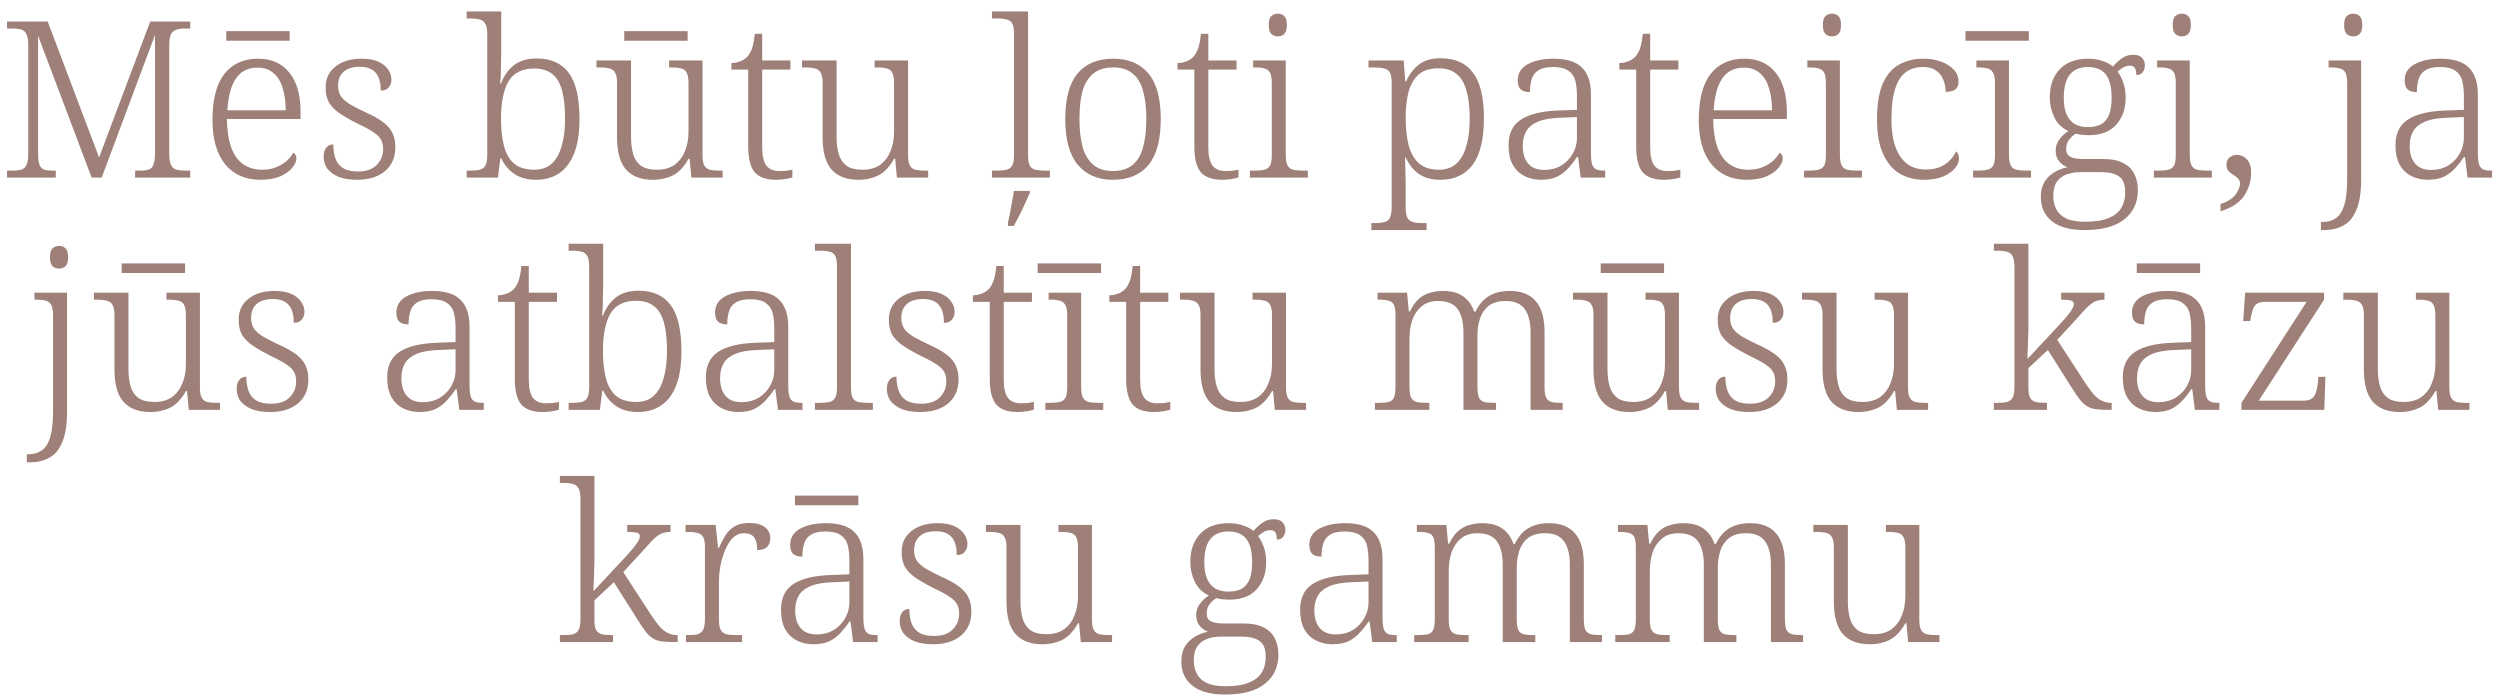 <?xml version="1.0" encoding="UTF-8"?> <svg xmlns="http://www.w3.org/2000/svg" width="183" height="51" viewBox="0 0 183 51" fill="none"><path d="M0.516 13V12.488H0.948C1.193 12.488 1.401 12.461 1.572 12.408C1.743 12.355 1.865 12.243 1.94 12.072C2.025 11.891 2.068 11.619 2.068 11.256V3.32C2.068 2.957 2.025 2.691 1.94 2.52C1.865 2.339 1.743 2.221 1.572 2.168C1.401 2.115 1.193 2.088 0.948 2.088H0.516V1.576H3.492L7.252 11.528L10.996 1.576H13.924V2.088H13.508C13.263 2.088 13.055 2.12 12.884 2.184C12.713 2.237 12.585 2.355 12.5 2.536C12.425 2.707 12.388 2.979 12.388 3.352V11.224C12.388 11.587 12.425 11.859 12.5 12.04C12.585 12.221 12.713 12.344 12.884 12.408C13.055 12.461 13.263 12.488 13.508 12.488H13.924V13H9.892V12.488H10.308C10.564 12.488 10.761 12.461 10.9 12.408C11.05 12.355 11.156 12.243 11.22 12.072C11.295 11.901 11.338 11.645 11.348 11.304V2.552L7.444 13H6.708L2.788 2.616V11.224C2.788 11.587 2.82 11.859 2.884 12.04C2.948 12.221 3.055 12.344 3.204 12.408C3.364 12.461 3.572 12.488 3.828 12.488H4.084V13H0.516ZM19.041 13.16C17.964 13.16 17.111 12.781 16.481 12.024C15.863 11.256 15.553 10.179 15.553 8.792C15.553 7.288 15.841 6.163 16.417 5.416C17.004 4.669 17.831 4.296 18.897 4.296C19.868 4.296 20.625 4.632 21.169 5.304C21.724 5.976 22.001 6.947 22.001 8.216V8.712H16.609C16.62 9.555 16.727 10.253 16.929 10.808C17.132 11.352 17.425 11.757 17.809 12.024C18.193 12.291 18.652 12.424 19.185 12.424C19.569 12.424 19.905 12.365 20.193 12.248C20.492 12.131 20.748 11.981 20.961 11.8C21.175 11.608 21.345 11.4 21.473 11.176C21.537 11.208 21.591 11.261 21.633 11.336C21.676 11.411 21.697 11.501 21.697 11.608C21.697 11.8 21.601 12.019 21.409 12.264C21.217 12.509 20.924 12.723 20.529 12.904C20.135 13.075 19.639 13.16 19.041 13.16ZM20.913 8.072C20.913 7.443 20.839 6.899 20.689 6.44C20.551 5.971 20.327 5.608 20.017 5.352C19.719 5.085 19.335 4.952 18.865 4.952C18.385 4.952 17.985 5.075 17.665 5.32C17.356 5.565 17.116 5.923 16.945 6.392C16.785 6.851 16.684 7.411 16.641 8.072H20.913ZM16.561 2.984V2.28H21.201V2.984H16.561ZM26.156 13.16C25.591 13.16 25.127 13.085 24.764 12.936C24.401 12.776 24.13 12.573 23.948 12.328C23.777 12.072 23.692 11.784 23.692 11.464C23.692 11.24 23.73 11.064 23.804 10.936C23.879 10.797 23.97 10.701 24.076 10.648C24.183 10.595 24.29 10.568 24.396 10.568C24.396 10.952 24.45 11.299 24.556 11.608C24.663 11.907 24.849 12.141 25.116 12.312C25.383 12.472 25.745 12.552 26.204 12.552C26.802 12.552 27.255 12.397 27.564 12.088C27.884 11.768 28.044 11.379 28.044 10.92C28.044 10.653 27.996 10.429 27.9 10.248C27.804 10.056 27.628 9.875 27.372 9.704C27.116 9.523 26.748 9.32 26.268 9.096C25.692 8.808 25.223 8.541 24.86 8.296C24.508 8.051 24.247 7.784 24.076 7.496C23.916 7.197 23.836 6.835 23.836 6.408C23.836 5.757 24.076 5.245 24.556 4.872C25.036 4.488 25.676 4.296 26.476 4.296C26.977 4.296 27.388 4.371 27.708 4.52C28.028 4.669 28.263 4.861 28.412 5.096C28.572 5.32 28.652 5.56 28.652 5.816C28.652 6.061 28.583 6.259 28.444 6.408C28.316 6.557 28.124 6.632 27.868 6.632C27.868 6.024 27.74 5.581 27.484 5.304C27.228 5.027 26.849 4.888 26.348 4.888C25.975 4.888 25.671 4.947 25.436 5.064C25.201 5.181 25.026 5.347 24.908 5.56C24.802 5.763 24.748 6.003 24.748 6.28C24.748 6.579 24.817 6.835 24.956 7.048C25.105 7.261 25.329 7.459 25.628 7.64C25.927 7.811 26.3 8.003 26.748 8.216C27.303 8.461 27.74 8.707 28.06 8.952C28.38 9.197 28.604 9.464 28.732 9.752C28.871 10.04 28.94 10.376 28.94 10.76C28.94 11.517 28.684 12.109 28.172 12.536C27.66 12.952 26.988 13.16 26.156 13.16ZM39.235 13.16C38.617 13.16 38.094 13.021 37.667 12.744C37.251 12.467 36.926 12.083 36.691 11.592H36.627L36.451 13H34.163V12.488H34.387C34.697 12.488 34.942 12.467 35.123 12.424C35.315 12.371 35.454 12.264 35.539 12.104C35.625 11.933 35.667 11.672 35.667 11.32V2.52C35.667 2.157 35.619 1.896 35.523 1.736C35.438 1.576 35.305 1.475 35.123 1.432C34.953 1.379 34.729 1.352 34.451 1.352H34.163V0.84H36.691V3.896C36.691 4.088 36.686 4.323 36.675 4.6C36.675 4.877 36.67 5.155 36.659 5.432C36.649 5.699 36.633 5.923 36.611 6.104H36.675C36.899 5.528 37.219 5.08 37.635 4.76C38.062 4.44 38.611 4.28 39.283 4.28C40.329 4.28 41.113 4.632 41.635 5.336C42.158 6.04 42.419 7.165 42.419 8.712C42.419 9.715 42.291 10.547 42.035 11.208C41.779 11.869 41.411 12.36 40.931 12.68C40.462 13 39.897 13.16 39.235 13.16ZM39.123 12.424C39.625 12.424 40.041 12.28 40.371 11.992C40.702 11.693 40.947 11.267 41.107 10.712C41.278 10.157 41.363 9.48 41.363 8.68C41.363 7.848 41.289 7.16 41.139 6.616C40.99 6.072 40.75 5.672 40.419 5.416C40.089 5.149 39.651 5.016 39.107 5.016C38.222 5.016 37.593 5.331 37.219 5.96C36.857 6.589 36.675 7.501 36.675 8.696C36.675 9.485 36.75 10.157 36.899 10.712C37.049 11.267 37.299 11.693 37.651 11.992C38.014 12.28 38.505 12.424 39.123 12.424ZM47.791 13.16C46.927 13.16 46.271 12.909 45.823 12.408C45.386 11.907 45.167 11.117 45.167 10.04V6.072C45.167 5.72 45.119 5.469 45.023 5.32C44.938 5.16 44.805 5.059 44.623 5.016C44.442 4.963 44.197 4.936 43.887 4.936H43.663V4.424H46.191V10.024C46.191 10.493 46.245 10.915 46.351 11.288C46.458 11.651 46.65 11.933 46.927 12.136C47.205 12.328 47.589 12.424 48.079 12.424C48.613 12.424 49.05 12.301 49.391 12.056C49.733 11.8 49.983 11.464 50.143 11.048C50.314 10.632 50.399 10.163 50.399 9.64V6.104C50.399 5.752 50.357 5.496 50.271 5.336C50.197 5.165 50.063 5.059 49.871 5.016C49.69 4.963 49.445 4.936 49.135 4.936H48.975V4.424H51.423V11.368C51.423 11.699 51.466 11.944 51.551 12.104C51.637 12.264 51.77 12.371 51.951 12.424C52.133 12.467 52.357 12.488 52.623 12.488H52.895V13H50.607L50.479 11.624H50.399C50.261 11.88 50.101 12.109 49.919 12.312C49.749 12.504 49.557 12.664 49.343 12.792C49.13 12.909 48.89 13 48.623 13.064C48.367 13.128 48.09 13.16 47.791 13.16ZM45.695 2.984V2.28H50.335V2.984H45.695ZM56.818 13.16C56.093 13.16 55.57 12.979 55.25 12.616C54.93 12.243 54.77 11.608 54.77 10.712V5.096H53.538V4.616C53.741 4.616 53.943 4.579 54.146 4.504C54.359 4.429 54.535 4.323 54.674 4.184C54.823 4.035 54.946 3.827 55.042 3.56C55.138 3.293 55.207 2.931 55.25 2.472H55.794V4.424H57.858V5.096H55.794V10.808C55.794 11.405 55.895 11.843 56.098 12.12C56.311 12.387 56.621 12.52 57.026 12.52C57.207 12.52 57.373 12.515 57.522 12.504C57.671 12.483 57.831 12.456 58.002 12.424V12.984C57.853 13.037 57.666 13.08 57.442 13.112C57.229 13.144 57.021 13.16 56.818 13.16ZM62.838 13.16C61.974 13.16 61.318 12.909 60.87 12.408C60.433 11.907 60.214 11.117 60.214 10.04V6.072C60.214 5.72 60.166 5.469 60.07 5.32C59.985 5.16 59.852 5.059 59.67 5.016C59.489 4.963 59.244 4.936 58.934 4.936H58.71V4.424H61.238V10.024C61.238 10.493 61.292 10.915 61.398 11.288C61.505 11.651 61.697 11.933 61.974 12.136C62.252 12.328 62.636 12.424 63.126 12.424C63.66 12.424 64.097 12.301 64.438 12.056C64.78 11.8 65.03 11.464 65.19 11.048C65.361 10.632 65.446 10.163 65.446 9.64V6.104C65.446 5.752 65.404 5.496 65.318 5.336C65.244 5.165 65.11 5.059 64.918 5.016C64.737 4.963 64.492 4.936 64.182 4.936H64.022V4.424H66.47V11.368C66.47 11.699 66.513 11.944 66.598 12.104C66.684 12.264 66.817 12.371 66.998 12.424C67.18 12.467 67.404 12.488 67.67 12.488H67.942V13H65.654L65.526 11.624H65.446C65.308 11.88 65.148 12.109 64.966 12.312C64.796 12.504 64.604 12.664 64.39 12.792C64.177 12.909 63.937 13 63.67 13.064C63.414 13.128 63.137 13.16 62.838 13.16ZM72.613 13V12.488H72.949C73.258 12.488 73.504 12.467 73.685 12.424C73.877 12.371 74.016 12.264 74.101 12.104C74.186 11.933 74.229 11.672 74.229 11.32V2.52C74.229 2.157 74.186 1.896 74.101 1.736C74.016 1.576 73.882 1.475 73.701 1.432C73.52 1.379 73.296 1.352 73.029 1.352H72.613V0.84H75.253V11.32C75.253 11.672 75.29 11.933 75.365 12.104C75.451 12.264 75.589 12.371 75.781 12.424C75.973 12.467 76.219 12.488 76.517 12.488H76.853V13H72.613ZM73.781 16.328C73.835 16.083 73.888 15.821 73.941 15.544C73.995 15.277 74.043 15.011 74.085 14.744C74.138 14.477 74.181 14.221 74.213 13.976H75.381V14.136C75.285 14.36 75.168 14.616 75.029 14.904C74.901 15.192 74.763 15.48 74.613 15.768C74.475 16.056 74.341 16.312 74.213 16.536H73.781V16.328ZM81.448 13.16C80.37 13.16 79.522 12.797 78.904 12.072C78.285 11.336 77.976 10.216 77.976 8.712C77.976 7.219 78.274 6.109 78.872 5.384C79.469 4.659 80.349 4.296 81.512 4.296C82.6 4.296 83.448 4.653 84.056 5.368C84.664 6.083 84.968 7.197 84.968 8.712C84.968 10.216 84.669 11.336 84.072 12.072C83.474 12.797 82.6 13.16 81.448 13.16ZM81.464 12.52C82.061 12.52 82.541 12.371 82.904 12.072C83.266 11.773 83.522 11.341 83.672 10.776C83.832 10.2 83.912 9.512 83.912 8.712C83.912 7.859 83.826 7.155 83.656 6.6C83.496 6.045 83.234 5.629 82.872 5.352C82.52 5.075 82.061 4.936 81.496 4.936C80.898 4.936 80.418 5.08 80.056 5.368C79.693 5.645 79.426 6.061 79.256 6.616C79.096 7.171 79.016 7.869 79.016 8.712C79.016 9.523 79.096 10.216 79.256 10.792C79.426 11.357 79.693 11.789 80.056 12.088C80.418 12.376 80.888 12.52 81.464 12.52ZM89.474 13.16C88.749 13.16 88.226 12.979 87.906 12.616C87.586 12.243 87.426 11.608 87.426 10.712V5.096H86.194V4.616C86.397 4.616 86.6 4.579 86.802 4.504C87.016 4.429 87.192 4.323 87.33 4.184C87.48 4.035 87.602 3.827 87.698 3.56C87.794 3.293 87.864 2.931 87.906 2.472H88.45V4.424H90.514V5.096H88.45V10.808C88.45 11.405 88.552 11.843 88.754 12.12C88.968 12.387 89.277 12.52 89.682 12.52C89.864 12.52 90.029 12.515 90.178 12.504C90.328 12.483 90.488 12.456 90.658 12.424V12.984C90.509 13.037 90.322 13.08 90.098 13.112C89.885 13.144 89.677 13.16 89.474 13.16ZM91.495 13V12.488H91.814C92.124 12.488 92.369 12.467 92.55 12.424C92.743 12.371 92.881 12.269 92.966 12.12C93.052 11.96 93.094 11.709 93.094 11.368V6.104C93.094 5.741 93.052 5.48 92.966 5.32C92.881 5.16 92.748 5.059 92.567 5.016C92.396 4.963 92.172 4.936 91.894 4.936H91.734V4.424H94.118V11.32C94.118 11.672 94.161 11.933 94.246 12.104C94.332 12.264 94.465 12.371 94.647 12.424C94.838 12.467 95.089 12.488 95.398 12.488H95.734V13H91.495ZM93.543 2.664C93.35 2.664 93.191 2.605 93.062 2.488C92.934 2.36 92.871 2.141 92.871 1.832C92.871 1.512 92.934 1.293 93.062 1.176C93.191 1.059 93.35 1 93.543 1C93.724 1 93.879 1.059 94.007 1.176C94.135 1.293 94.198 1.512 94.198 1.832C94.198 2.141 94.135 2.36 94.007 2.488C93.879 2.605 93.724 2.664 93.543 2.664ZM100.383 16.84V16.328H100.671C100.948 16.328 101.178 16.301 101.359 16.248C101.54 16.205 101.668 16.099 101.743 15.928C101.828 15.757 101.871 15.491 101.871 15.128V6.072C101.871 5.72 101.828 5.469 101.743 5.32C101.658 5.16 101.519 5.059 101.327 5.016C101.146 4.963 100.906 4.936 100.607 4.936H100.175V4.424H102.751L102.863 5.96H102.927C103.14 5.469 103.444 5.064 103.839 4.744C104.244 4.424 104.778 4.264 105.439 4.264C106.506 4.264 107.3 4.616 107.823 5.32C108.356 6.024 108.623 7.128 108.623 8.632C108.623 10.189 108.346 11.336 107.791 12.072C107.236 12.797 106.458 13.16 105.455 13.16C104.804 13.16 104.271 13.016 103.855 12.728C103.439 12.429 103.119 12.024 102.895 11.512H102.847C102.858 11.661 102.863 11.837 102.863 12.04C102.874 12.232 102.879 12.445 102.879 12.68C102.89 12.904 102.895 13.144 102.895 13.4V15.176C102.895 15.528 102.938 15.784 103.023 15.944C103.119 16.104 103.252 16.205 103.423 16.248C103.604 16.301 103.834 16.328 104.111 16.328H104.431V16.84H100.383ZM105.327 12.424C105.839 12.424 106.26 12.28 106.591 11.992C106.922 11.693 107.167 11.267 107.327 10.712C107.498 10.157 107.583 9.475 107.583 8.664C107.583 7.853 107.503 7.176 107.343 6.632C107.194 6.088 106.954 5.683 106.623 5.416C106.292 5.139 105.85 5 105.295 5C104.698 5 104.223 5.144 103.871 5.432C103.53 5.72 103.279 6.136 103.119 6.68C102.97 7.224 102.895 7.869 102.895 8.616C102.895 9.405 102.97 10.088 103.119 10.664C103.279 11.229 103.535 11.667 103.887 11.976C104.25 12.275 104.73 12.424 105.327 12.424ZM112.794 13.16C112.357 13.16 111.957 13.069 111.594 12.888C111.231 12.707 110.943 12.429 110.73 12.056C110.527 11.672 110.426 11.197 110.426 10.632C110.426 9.779 110.725 9.155 111.322 8.76C111.93 8.355 112.858 8.131 114.106 8.088L115.434 8.04V7.048C115.434 6.632 115.397 6.264 115.322 5.944C115.247 5.624 115.082 5.373 114.826 5.192C114.57 5 114.186 4.904 113.674 4.904C113.215 4.904 112.863 4.984 112.618 5.144C112.373 5.293 112.207 5.507 112.122 5.784C112.037 6.061 111.994 6.381 111.994 6.744C111.695 6.744 111.471 6.68 111.322 6.552C111.173 6.413 111.098 6.184 111.098 5.864C111.098 5.555 111.194 5.283 111.386 5.048C111.589 4.813 111.887 4.632 112.282 4.504C112.677 4.365 113.151 4.296 113.706 4.296C114.677 4.296 115.375 4.515 115.802 4.952C116.239 5.379 116.458 6.04 116.458 6.936V11.208C116.458 11.549 116.485 11.816 116.538 12.008C116.591 12.189 116.687 12.317 116.826 12.392C116.965 12.456 117.167 12.488 117.434 12.488H117.498V13H115.706L115.514 11.496H115.434C115.263 11.763 115.061 12.024 114.826 12.28C114.602 12.536 114.33 12.749 114.01 12.92C113.69 13.08 113.285 13.16 112.794 13.16ZM113.034 12.44C113.503 12.44 113.919 12.333 114.282 12.12C114.645 11.896 114.927 11.603 115.13 11.24C115.333 10.877 115.434 10.499 115.434 10.104V8.568L114.25 8.616C113.546 8.637 112.991 8.733 112.586 8.904C112.181 9.075 111.893 9.309 111.722 9.608C111.551 9.907 111.466 10.264 111.466 10.68C111.466 11.021 111.519 11.325 111.626 11.592C111.743 11.859 111.914 12.067 112.138 12.216C112.373 12.365 112.671 12.44 113.034 12.44ZM121.818 13.16C121.093 13.16 120.57 12.979 120.25 12.616C119.93 12.243 119.77 11.608 119.77 10.712V5.096H118.538V4.616C118.741 4.616 118.943 4.579 119.146 4.504C119.359 4.429 119.535 4.323 119.674 4.184C119.823 4.035 119.946 3.827 120.042 3.56C120.138 3.293 120.207 2.931 120.25 2.472H120.794V4.424H122.858V5.096H120.794V10.808C120.794 11.405 120.895 11.843 121.098 12.12C121.311 12.387 121.621 12.52 122.026 12.52C122.207 12.52 122.373 12.515 122.522 12.504C122.671 12.483 122.831 12.456 123.002 12.424V12.984C122.853 13.037 122.666 13.08 122.442 13.112C122.229 13.144 122.021 13.16 121.818 13.16ZM127.838 13.16C126.761 13.16 125.908 12.781 125.278 12.024C124.66 11.256 124.35 10.179 124.35 8.792C124.35 7.288 124.638 6.163 125.214 5.416C125.801 4.669 126.628 4.296 127.694 4.296C128.665 4.296 129.422 4.632 129.966 5.304C130.521 5.976 130.798 6.947 130.798 8.216V8.712H125.406C125.417 9.555 125.524 10.253 125.726 10.808C125.929 11.352 126.222 11.757 126.606 12.024C126.99 12.291 127.449 12.424 127.982 12.424C128.366 12.424 128.702 12.365 128.99 12.248C129.289 12.131 129.545 11.981 129.758 11.8C129.972 11.608 130.142 11.4 130.27 11.176C130.334 11.208 130.388 11.261 130.43 11.336C130.473 11.411 130.494 11.501 130.494 11.608C130.494 11.8 130.398 12.019 130.206 12.264C130.014 12.509 129.721 12.723 129.326 12.904C128.932 13.075 128.436 13.16 127.838 13.16ZM129.71 8.072C129.71 7.443 129.636 6.899 129.486 6.44C129.348 5.971 129.124 5.608 128.814 5.352C128.516 5.085 128.132 4.952 127.662 4.952C127.182 4.952 126.782 5.075 126.462 5.32C126.153 5.565 125.913 5.923 125.742 6.392C125.582 6.851 125.481 7.411 125.438 8.072H129.71ZM132.057 13V12.488H132.377C132.686 12.488 132.932 12.467 133.113 12.424C133.305 12.371 133.444 12.269 133.529 12.12C133.614 11.96 133.657 11.709 133.657 11.368V6.104C133.657 5.741 133.614 5.48 133.529 5.32C133.444 5.16 133.31 5.059 133.129 5.016C132.958 4.963 132.734 4.936 132.457 4.936H132.297V4.424H134.681V11.32C134.681 11.672 134.724 11.933 134.809 12.104C134.894 12.264 135.028 12.371 135.209 12.424C135.401 12.467 135.652 12.488 135.961 12.488H136.297V13H132.057ZM134.105 2.664C133.913 2.664 133.753 2.605 133.625 2.488C133.497 2.36 133.433 2.141 133.433 1.832C133.433 1.512 133.497 1.293 133.625 1.176C133.753 1.059 133.913 1 134.105 1C134.286 1 134.441 1.059 134.569 1.176C134.697 1.293 134.761 1.512 134.761 1.832C134.761 2.141 134.697 2.36 134.569 2.488C134.441 2.605 134.286 2.664 134.105 2.664ZM140.805 13.16C140.165 13.16 139.584 13.011 139.061 12.712C138.549 12.403 138.144 11.923 137.845 11.272C137.546 10.621 137.397 9.789 137.397 8.776C137.397 7.635 137.541 6.739 137.829 6.088C138.128 5.437 138.533 4.979 139.045 4.712C139.557 4.435 140.138 4.296 140.789 4.296C141.258 4.296 141.685 4.365 142.069 4.504C142.464 4.643 142.778 4.84 143.013 5.096C143.248 5.341 143.365 5.635 143.365 5.976C143.365 6.147 143.328 6.291 143.253 6.408C143.189 6.515 143.088 6.595 142.949 6.648C142.81 6.691 142.634 6.717 142.421 6.728C142.421 6.397 142.362 6.099 142.245 5.832C142.138 5.555 141.962 5.331 141.717 5.16C141.482 4.989 141.162 4.904 140.757 4.904C140.298 4.904 139.893 5.021 139.541 5.256C139.2 5.491 138.933 5.891 138.741 6.456C138.549 7.011 138.453 7.779 138.453 8.76C138.453 9.56 138.554 10.232 138.757 10.776C138.96 11.32 139.248 11.731 139.621 12.008C139.994 12.275 140.448 12.408 140.981 12.408C141.365 12.408 141.701 12.349 141.989 12.232C142.277 12.115 142.517 11.955 142.709 11.752C142.912 11.549 143.072 11.325 143.189 11.08C143.264 11.144 143.317 11.219 143.349 11.304C143.381 11.389 143.397 11.496 143.397 11.624C143.397 11.837 143.301 12.067 143.109 12.312C142.917 12.547 142.629 12.749 142.245 12.92C141.861 13.08 141.381 13.16 140.805 13.16ZM144.432 13V12.488H144.752C145.061 12.488 145.307 12.467 145.488 12.424C145.68 12.371 145.819 12.269 145.904 12.12C145.989 11.96 146.032 11.709 146.032 11.368V6.072C146.032 5.72 145.984 5.469 145.888 5.32C145.803 5.16 145.675 5.059 145.504 5.016C145.333 4.963 145.109 4.936 144.832 4.936H144.672V4.424H147.056V11.32C147.056 11.672 147.099 11.933 147.184 12.104C147.269 12.264 147.408 12.371 147.6 12.424C147.792 12.467 148.043 12.488 148.352 12.488H148.672V13H144.432ZM143.872 2.984V2.28H148.512V2.984H143.872ZM152.572 16.84C151.527 16.84 150.732 16.621 150.188 16.184C149.655 15.757 149.388 15.165 149.388 14.408C149.388 13.981 149.479 13.613 149.66 13.304C149.852 13.005 150.097 12.771 150.396 12.6C150.695 12.419 151.009 12.301 151.34 12.248C151.116 12.163 150.913 12.019 150.732 11.816C150.561 11.613 150.476 11.352 150.476 11.032C150.476 10.712 150.567 10.435 150.748 10.2C150.929 9.955 151.148 9.752 151.404 9.592C150.945 9.379 150.604 9.048 150.38 8.6C150.156 8.141 150.044 7.656 150.044 7.144C150.044 6.28 150.284 5.592 150.764 5.08C151.244 4.557 151.948 4.296 152.876 4.296C153.26 4.296 153.612 4.355 153.932 4.472C154.252 4.579 154.497 4.712 154.668 4.872C154.764 4.755 154.881 4.632 155.02 4.504C155.169 4.365 155.335 4.248 155.516 4.152C155.708 4.056 155.916 4.008 156.14 4.008C156.439 4.008 156.657 4.083 156.796 4.232C156.935 4.381 157.004 4.563 157.004 4.776C157.004 4.979 156.951 5.149 156.844 5.288C156.748 5.427 156.593 5.496 156.38 5.496C156.38 5.293 156.348 5.128 156.284 5C156.22 4.872 156.092 4.808 155.9 4.808C155.719 4.808 155.559 4.851 155.42 4.936C155.292 5.011 155.153 5.112 155.004 5.24C155.175 5.453 155.313 5.72 155.42 6.04C155.537 6.349 155.596 6.728 155.596 7.176C155.596 7.965 155.367 8.616 154.908 9.128C154.46 9.64 153.783 9.896 152.876 9.896C152.748 9.896 152.583 9.885 152.38 9.864C152.188 9.843 152.044 9.816 151.948 9.784C151.756 9.901 151.591 10.051 151.452 10.232C151.313 10.413 151.244 10.643 151.244 10.92C151.244 11.176 151.345 11.363 151.548 11.48C151.761 11.587 152.081 11.64 152.508 11.64H153.996C154.572 11.64 155.041 11.736 155.404 11.928C155.777 12.109 156.049 12.371 156.22 12.712C156.401 13.053 156.492 13.459 156.492 13.928C156.492 14.813 156.167 15.517 155.516 16.04C154.876 16.573 153.895 16.84 152.572 16.84ZM152.62 16.232C153.345 16.232 153.921 16.141 154.348 15.96C154.775 15.789 155.084 15.544 155.276 15.224C155.468 14.904 155.564 14.525 155.564 14.088C155.564 13.512 155.415 13.123 155.116 12.92C154.817 12.707 154.385 12.6 153.82 12.6H152.3C151.937 12.6 151.601 12.653 151.292 12.76C150.993 12.867 150.753 13.043 150.572 13.288C150.391 13.544 150.3 13.901 150.3 14.36C150.3 14.701 150.369 15.011 150.508 15.288C150.647 15.576 150.881 15.805 151.212 15.976C151.553 16.147 152.023 16.232 152.62 16.232ZM152.828 9.304C153.223 9.304 153.548 9.235 153.804 9.096C154.06 8.947 154.252 8.717 154.38 8.408C154.508 8.088 154.572 7.672 154.572 7.16C154.572 6.637 154.508 6.211 154.38 5.88C154.252 5.539 154.06 5.293 153.804 5.144C153.548 4.984 153.223 4.904 152.828 4.904C152.455 4.904 152.135 4.984 151.868 5.144C151.601 5.304 151.399 5.555 151.26 5.896C151.132 6.227 151.068 6.653 151.068 7.176C151.068 7.656 151.137 8.056 151.276 8.376C151.415 8.685 151.612 8.92 151.868 9.08C152.135 9.229 152.455 9.304 152.828 9.304ZM157.666 13V12.488H157.986C158.296 12.488 158.541 12.467 158.722 12.424C158.914 12.371 159.053 12.269 159.138 12.12C159.224 11.96 159.266 11.709 159.266 11.368V6.104C159.266 5.741 159.224 5.48 159.138 5.32C159.053 5.16 158.92 5.059 158.738 5.016C158.568 4.963 158.344 4.936 158.066 4.936H157.906V4.424H160.29V11.32C160.29 11.672 160.333 11.933 160.418 12.104C160.504 12.264 160.637 12.371 160.818 12.424C161.01 12.467 161.261 12.488 161.57 12.488H161.906V13H157.666ZM159.714 2.664C159.522 2.664 159.362 2.605 159.234 2.488C159.106 2.36 159.042 2.141 159.042 1.832C159.042 1.512 159.106 1.293 159.234 1.176C159.362 1.059 159.522 1 159.714 1C159.896 1 160.05 1.059 160.178 1.176C160.306 1.293 160.37 1.512 160.37 1.832C160.37 2.141 160.306 2.36 160.178 2.488C160.05 2.605 159.896 2.664 159.714 2.664ZM162.543 14.936C162.884 14.829 163.156 14.691 163.359 14.52C163.561 14.36 163.711 14.179 163.807 13.976C163.913 13.784 163.967 13.597 163.967 13.416C163.967 13.299 163.929 13.197 163.855 13.112C163.791 13.027 163.711 12.952 163.615 12.888C163.529 12.824 163.433 12.76 163.327 12.696C163.231 12.621 163.145 12.536 163.071 12.44C163.007 12.344 162.975 12.227 162.975 12.088C162.975 11.853 163.044 11.672 163.183 11.544C163.332 11.405 163.519 11.336 163.743 11.336C164.02 11.336 164.26 11.443 164.463 11.656C164.676 11.869 164.783 12.195 164.783 12.632C164.783 13.251 164.612 13.816 164.271 14.328C163.929 14.84 163.353 15.219 162.543 15.464V14.936ZM169.893 16.84V16.248H170.037C170.41 16.248 170.73 16.152 170.997 15.96C171.263 15.779 171.466 15.459 171.605 15C171.743 14.541 171.812 13.923 171.812 13.144V6.104C171.812 5.741 171.77 5.48 171.685 5.32C171.599 5.16 171.466 5.059 171.285 5.016C171.114 4.963 170.89 4.936 170.613 4.936H170.453V4.424H172.837V13.128C172.837 14.077 172.719 14.824 172.485 15.368C172.261 15.912 171.946 16.291 171.541 16.504C171.146 16.728 170.682 16.84 170.149 16.84H169.893ZM172.261 2.664C172.069 2.664 171.909 2.605 171.781 2.488C171.653 2.36 171.589 2.141 171.589 1.832C171.589 1.512 171.653 1.293 171.781 1.176C171.909 1.059 172.069 1 172.261 1C172.442 1 172.597 1.059 172.725 1.176C172.853 1.293 172.917 1.512 172.917 1.832C172.917 2.141 172.853 2.36 172.725 2.488C172.597 2.605 172.442 2.664 172.261 2.664ZM177.716 13.16C177.279 13.16 176.879 13.069 176.516 12.888C176.153 12.707 175.865 12.429 175.652 12.056C175.449 11.672 175.348 11.197 175.348 10.632C175.348 9.779 175.647 9.155 176.244 8.76C176.852 8.355 177.78 8.131 179.028 8.088L180.356 8.04V7.048C180.356 6.632 180.319 6.264 180.244 5.944C180.169 5.624 180.004 5.373 179.748 5.192C179.492 5 179.108 4.904 178.596 4.904C178.137 4.904 177.785 4.984 177.54 5.144C177.295 5.293 177.129 5.507 177.044 5.784C176.959 6.061 176.916 6.381 176.916 6.744C176.617 6.744 176.393 6.68 176.244 6.552C176.095 6.413 176.02 6.184 176.02 5.864C176.02 5.555 176.116 5.283 176.308 5.048C176.511 4.813 176.809 4.632 177.204 4.504C177.599 4.365 178.073 4.296 178.628 4.296C179.599 4.296 180.297 4.515 180.724 4.952C181.161 5.379 181.38 6.04 181.38 6.936V11.208C181.38 11.549 181.407 11.816 181.46 12.008C181.513 12.189 181.609 12.317 181.748 12.392C181.887 12.456 182.089 12.488 182.356 12.488H182.42V13H180.628L180.436 11.496H180.356C180.185 11.763 179.983 12.024 179.748 12.28C179.524 12.536 179.252 12.749 178.932 12.92C178.612 13.08 178.207 13.16 177.716 13.16ZM177.956 12.44C178.425 12.44 178.841 12.333 179.204 12.12C179.567 11.896 179.849 11.603 180.052 11.24C180.255 10.877 180.356 10.499 180.356 10.104V8.568L179.172 8.616C178.468 8.637 177.913 8.733 177.508 8.904C177.103 9.075 176.815 9.309 176.644 9.608C176.473 9.907 176.388 10.264 176.388 10.68C176.388 11.021 176.441 11.325 176.548 11.592C176.665 11.859 176.836 12.067 177.06 12.216C177.295 12.365 177.593 12.44 177.956 12.44ZM1.963 33.84V33.248H2.107C2.48 33.248 2.8 33.152 3.067 32.96C3.333 32.779 3.536 32.459 3.675 32C3.813 31.541 3.883 30.923 3.883 30.144V23.104C3.883 22.741 3.84 22.48 3.755 22.32C3.669 22.16 3.536 22.059 3.355 22.016C3.184 21.963 2.96 21.936 2.683 21.936H2.523V21.424H4.907V30.128C4.907 31.077 4.789 31.824 4.555 32.368C4.331 32.912 4.016 33.291 3.611 33.504C3.216 33.728 2.752 33.84 2.219 33.84H1.963ZM4.331 19.664C4.139 19.664 3.979 19.605 3.851 19.488C3.723 19.36 3.659 19.141 3.659 18.832C3.659 18.512 3.723 18.293 3.851 18.176C3.979 18.059 4.139 18 4.331 18C4.512 18 4.667 18.059 4.795 18.176C4.923 18.293 4.987 18.512 4.987 18.832C4.987 19.141 4.923 19.36 4.795 19.488C4.667 19.605 4.512 19.664 4.331 19.664ZM11.002 30.16C10.138 30.16 9.482 29.909 9.034 29.408C8.597 28.907 8.378 28.117 8.378 27.04V23.072C8.378 22.72 8.33 22.469 8.234 22.32C8.149 22.16 8.016 22.059 7.834 22.016C7.653 21.963 7.408 21.936 7.098 21.936H6.874V21.424H9.402V27.024C9.402 27.493 9.456 27.915 9.562 28.288C9.669 28.651 9.861 28.933 10.138 29.136C10.416 29.328 10.8 29.424 11.29 29.424C11.824 29.424 12.261 29.301 12.602 29.056C12.944 28.8 13.194 28.464 13.354 28.048C13.525 27.632 13.61 27.163 13.61 26.64V23.104C13.61 22.752 13.568 22.496 13.482 22.336C13.408 22.165 13.274 22.059 13.082 22.016C12.901 21.963 12.656 21.936 12.346 21.936H12.186V21.424H14.634V28.368C14.634 28.699 14.677 28.944 14.762 29.104C14.848 29.264 14.981 29.371 15.162 29.424C15.344 29.467 15.568 29.488 15.834 29.488H16.106V30H13.818L13.69 28.624H13.61C13.472 28.88 13.312 29.109 13.13 29.312C12.96 29.504 12.768 29.664 12.554 29.792C12.341 29.909 12.101 30 11.834 30.064C11.578 30.128 11.301 30.16 11.002 30.16ZM8.906 19.984V19.28H13.546V19.984H8.906ZM19.789 30.16C19.224 30.16 18.76 30.085 18.397 29.936C18.034 29.776 17.762 29.573 17.581 29.328C17.41 29.072 17.325 28.784 17.325 28.464C17.325 28.24 17.362 28.064 17.437 27.936C17.512 27.797 17.602 27.701 17.709 27.648C17.816 27.595 17.922 27.568 18.029 27.568C18.029 27.952 18.082 28.299 18.189 28.608C18.296 28.907 18.482 29.141 18.749 29.312C19.016 29.472 19.378 29.552 19.837 29.552C20.434 29.552 20.888 29.397 21.197 29.088C21.517 28.768 21.677 28.379 21.677 27.92C21.677 27.653 21.629 27.429 21.533 27.248C21.437 27.056 21.261 26.875 21.005 26.704C20.749 26.523 20.381 26.32 19.901 26.096C19.325 25.808 18.856 25.541 18.493 25.296C18.141 25.051 17.88 24.784 17.709 24.496C17.549 24.197 17.469 23.835 17.469 23.408C17.469 22.757 17.709 22.245 18.189 21.872C18.669 21.488 19.309 21.296 20.109 21.296C20.61 21.296 21.021 21.371 21.341 21.52C21.661 21.669 21.896 21.861 22.045 22.096C22.205 22.32 22.285 22.56 22.285 22.816C22.285 23.061 22.216 23.259 22.077 23.408C21.949 23.557 21.757 23.632 21.501 23.632C21.501 23.024 21.373 22.581 21.117 22.304C20.861 22.027 20.482 21.888 19.981 21.888C19.608 21.888 19.304 21.947 19.069 22.064C18.834 22.181 18.658 22.347 18.541 22.56C18.434 22.763 18.381 23.003 18.381 23.28C18.381 23.579 18.45 23.835 18.589 24.048C18.738 24.261 18.962 24.459 19.261 24.64C19.56 24.811 19.933 25.003 20.381 25.216C20.936 25.461 21.373 25.707 21.693 25.952C22.013 26.197 22.237 26.464 22.365 26.752C22.504 27.04 22.573 27.376 22.573 27.76C22.573 28.517 22.317 29.109 21.805 29.536C21.293 29.952 20.621 30.16 19.789 30.16ZM30.708 30.16C30.271 30.16 29.871 30.069 29.508 29.888C29.145 29.707 28.858 29.429 28.644 29.056C28.442 28.672 28.34 28.197 28.34 27.632C28.34 26.779 28.639 26.155 29.236 25.76C29.844 25.355 30.772 25.131 32.02 25.088L33.348 25.04V24.048C33.348 23.632 33.311 23.264 33.236 22.944C33.161 22.624 32.996 22.373 32.74 22.192C32.484 22 32.1 21.904 31.588 21.904C31.13 21.904 30.777 21.984 30.532 22.144C30.287 22.293 30.122 22.507 30.036 22.784C29.951 23.061 29.908 23.381 29.908 23.744C29.61 23.744 29.386 23.68 29.236 23.552C29.087 23.413 29.012 23.184 29.012 22.864C29.012 22.555 29.108 22.283 29.3 22.048C29.503 21.813 29.802 21.632 30.196 21.504C30.591 21.365 31.066 21.296 31.62 21.296C32.591 21.296 33.289 21.515 33.716 21.952C34.154 22.379 34.372 23.04 34.372 23.936V28.208C34.372 28.549 34.399 28.816 34.452 29.008C34.505 29.189 34.602 29.317 34.74 29.392C34.879 29.456 35.081 29.488 35.348 29.488H35.412V30H33.62L33.428 28.496H33.348C33.178 28.763 32.975 29.024 32.74 29.28C32.516 29.536 32.244 29.749 31.924 29.92C31.604 30.08 31.199 30.16 30.708 30.16ZM30.948 29.44C31.418 29.44 31.834 29.333 32.196 29.12C32.559 28.896 32.842 28.603 33.044 28.24C33.247 27.877 33.348 27.499 33.348 27.104V25.568L32.164 25.616C31.46 25.637 30.905 25.733 30.5 25.904C30.095 26.075 29.807 26.309 29.636 26.608C29.465 26.907 29.38 27.264 29.38 27.68C29.38 28.021 29.433 28.325 29.54 28.592C29.657 28.859 29.828 29.067 30.052 29.216C30.287 29.365 30.585 29.44 30.948 29.44ZM39.732 30.16C39.007 30.16 38.484 29.979 38.164 29.616C37.844 29.243 37.684 28.608 37.684 27.712V22.096H36.452V21.616C36.655 21.616 36.857 21.579 37.06 21.504C37.273 21.429 37.449 21.323 37.588 21.184C37.737 21.035 37.86 20.827 37.956 20.56C38.052 20.293 38.121 19.931 38.164 19.472H38.708V21.424H40.772V22.096H38.708V27.808C38.708 28.405 38.809 28.843 39.012 29.12C39.225 29.387 39.535 29.52 39.94 29.52C40.121 29.52 40.287 29.515 40.436 29.504C40.585 29.483 40.745 29.456 40.916 29.424V29.984C40.767 30.037 40.58 30.08 40.356 30.112C40.143 30.144 39.935 30.16 39.732 30.16ZM46.696 30.16C46.078 30.16 45.555 30.021 45.128 29.744C44.712 29.467 44.387 29.083 44.152 28.592H44.088L43.912 30H41.624V29.488H41.848C42.158 29.488 42.403 29.467 42.584 29.424C42.776 29.371 42.915 29.264 43 29.104C43.086 28.933 43.128 28.672 43.128 28.32V19.52C43.128 19.157 43.08 18.896 42.984 18.736C42.899 18.576 42.766 18.475 42.584 18.432C42.414 18.379 42.19 18.352 41.912 18.352H41.624V17.84H44.152V20.896C44.152 21.088 44.147 21.323 44.136 21.6C44.136 21.877 44.131 22.155 44.12 22.432C44.11 22.699 44.094 22.923 44.072 23.104H44.136C44.36 22.528 44.68 22.08 45.096 21.76C45.523 21.44 46.072 21.28 46.744 21.28C47.79 21.28 48.574 21.632 49.096 22.336C49.619 23.04 49.88 24.165 49.88 25.712C49.88 26.715 49.752 27.547 49.496 28.208C49.24 28.869 48.872 29.36 48.392 29.68C47.923 30 47.358 30.16 46.696 30.16ZM46.584 29.424C47.086 29.424 47.502 29.28 47.832 28.992C48.163 28.693 48.408 28.267 48.568 27.712C48.739 27.157 48.824 26.48 48.824 25.68C48.824 24.848 48.75 24.16 48.6 23.616C48.451 23.072 48.211 22.672 47.88 22.416C47.55 22.149 47.112 22.016 46.568 22.016C45.683 22.016 45.054 22.331 44.68 22.96C44.318 23.589 44.136 24.501 44.136 25.696C44.136 26.485 44.211 27.157 44.36 27.712C44.51 28.267 44.76 28.693 45.112 28.992C45.475 29.28 45.966 29.424 46.584 29.424ZM54.036 30.16C53.599 30.16 53.199 30.069 52.836 29.888C52.474 29.707 52.186 29.429 51.972 29.056C51.77 28.672 51.668 28.197 51.668 27.632C51.668 26.779 51.967 26.155 52.564 25.76C53.172 25.355 54.1 25.131 55.348 25.088L56.676 25.04V24.048C56.676 23.632 56.639 23.264 56.564 22.944C56.49 22.624 56.324 22.373 56.068 22.192C55.812 22 55.428 21.904 54.916 21.904C54.458 21.904 54.106 21.984 53.86 22.144C53.615 22.293 53.45 22.507 53.364 22.784C53.279 23.061 53.236 23.381 53.236 23.744C52.938 23.744 52.714 23.68 52.564 23.552C52.415 23.413 52.34 23.184 52.34 22.864C52.34 22.555 52.436 22.283 52.628 22.048C52.831 21.813 53.13 21.632 53.524 21.504C53.919 21.365 54.394 21.296 54.948 21.296C55.919 21.296 56.618 21.515 57.044 21.952C57.482 22.379 57.7 23.04 57.7 23.936V28.208C57.7 28.549 57.727 28.816 57.78 29.008C57.834 29.189 57.93 29.317 58.068 29.392C58.207 29.456 58.41 29.488 58.676 29.488H58.74V30H56.948L56.756 28.496H56.676C56.506 28.763 56.303 29.024 56.068 29.28C55.844 29.536 55.572 29.749 55.252 29.92C54.932 30.08 54.527 30.16 54.036 30.16ZM54.276 29.44C54.746 29.44 55.162 29.333 55.524 29.12C55.887 28.896 56.17 28.603 56.372 28.24C56.575 27.877 56.676 27.499 56.676 27.104V25.568L55.492 25.616C54.788 25.637 54.234 25.733 53.828 25.904C53.423 26.075 53.135 26.309 52.964 26.608C52.794 26.907 52.708 27.264 52.708 27.68C52.708 28.021 52.762 28.325 52.868 28.592C52.986 28.859 53.156 29.067 53.38 29.216C53.615 29.365 53.914 29.44 54.276 29.44ZM59.652 30V29.488H59.988C60.297 29.488 60.543 29.467 60.724 29.424C60.916 29.371 61.055 29.264 61.14 29.104C61.225 28.933 61.268 28.672 61.268 28.32V19.52C61.268 19.157 61.225 18.896 61.14 18.736C61.055 18.576 60.922 18.475 60.74 18.432C60.559 18.379 60.335 18.352 60.068 18.352H59.652V17.84H62.292V28.32C62.292 28.672 62.33 28.933 62.404 29.104C62.489 29.264 62.628 29.371 62.82 29.424C63.012 29.467 63.258 29.488 63.556 29.488H63.892V30H59.652ZM67.383 30.16C66.817 30.16 66.353 30.085 65.991 29.936C65.628 29.776 65.356 29.573 65.175 29.328C65.004 29.072 64.919 28.784 64.919 28.464C64.919 28.24 64.956 28.064 65.031 27.936C65.105 27.797 65.196 27.701 65.303 27.648C65.409 27.595 65.516 27.568 65.623 27.568C65.623 27.952 65.676 28.299 65.783 28.608C65.889 28.907 66.076 29.141 66.343 29.312C66.609 29.472 66.972 29.552 67.431 29.552C68.028 29.552 68.481 29.397 68.791 29.088C69.111 28.768 69.271 28.379 69.271 27.92C69.271 27.653 69.223 27.429 69.127 27.248C69.031 27.056 68.855 26.875 68.599 26.704C68.343 26.523 67.975 26.32 67.495 26.096C66.919 25.808 66.449 25.541 66.087 25.296C65.735 25.051 65.473 24.784 65.303 24.496C65.143 24.197 65.063 23.835 65.063 23.408C65.063 22.757 65.303 22.245 65.783 21.872C66.263 21.488 66.903 21.296 67.703 21.296C68.204 21.296 68.615 21.371 68.935 21.52C69.255 21.669 69.489 21.861 69.639 22.096C69.799 22.32 69.879 22.56 69.879 22.816C69.879 23.061 69.809 23.259 69.671 23.408C69.543 23.557 69.351 23.632 69.095 23.632C69.095 23.024 68.967 22.581 68.711 22.304C68.455 22.027 68.076 21.888 67.575 21.888C67.201 21.888 66.897 21.947 66.663 22.064C66.428 22.181 66.252 22.347 66.135 22.56C66.028 22.763 65.975 23.003 65.975 23.28C65.975 23.579 66.044 23.835 66.183 24.048C66.332 24.261 66.556 24.459 66.855 24.64C67.153 24.811 67.527 25.003 67.975 25.216C68.529 25.461 68.967 25.707 69.287 25.952C69.607 26.197 69.831 26.464 69.959 26.752C70.097 27.04 70.167 27.376 70.167 27.76C70.167 28.517 69.911 29.109 69.399 29.536C68.887 29.952 68.215 30.16 67.383 30.16ZM74.498 30.16C73.772 30.16 73.25 29.979 72.93 29.616C72.61 29.243 72.45 28.608 72.45 27.712V22.096H71.218V21.616C71.42 21.616 71.623 21.579 71.826 21.504C72.039 21.429 72.215 21.323 72.354 21.184C72.503 21.035 72.626 20.827 72.722 20.56C72.818 20.293 72.887 19.931 72.93 19.472H73.474V21.424H75.538V22.096H73.474V27.808C73.474 28.405 73.575 28.843 73.778 29.12C73.991 29.387 74.3 29.52 74.706 29.52C74.887 29.52 75.052 29.515 75.202 29.504C75.351 29.483 75.511 29.456 75.682 29.424V29.984C75.532 30.037 75.346 30.08 75.122 30.112C74.908 30.144 74.7 30.16 74.498 30.16ZM76.518 30V29.488H76.838C77.147 29.488 77.393 29.467 77.574 29.424C77.766 29.371 77.905 29.269 77.99 29.12C78.075 28.96 78.118 28.709 78.118 28.368V23.072C78.118 22.72 78.07 22.469 77.974 22.32C77.889 22.16 77.761 22.059 77.59 22.016C77.419 21.963 77.195 21.936 76.918 21.936H76.758V21.424H79.142V28.32C79.142 28.672 79.185 28.933 79.27 29.104C79.355 29.264 79.494 29.371 79.686 29.424C79.878 29.467 80.129 29.488 80.438 29.488H80.758V30H76.518ZM75.958 19.984V19.28H80.598V19.984H75.958ZM84.482 30.16C83.757 30.16 83.234 29.979 82.914 29.616C82.594 29.243 82.434 28.608 82.434 27.712V22.096H81.202V21.616C81.405 21.616 81.607 21.579 81.81 21.504C82.023 21.429 82.199 21.323 82.338 21.184C82.487 21.035 82.61 20.827 82.706 20.56C82.802 20.293 82.871 19.931 82.914 19.472H83.458V21.424H85.522V22.096H83.458V27.808C83.458 28.405 83.559 28.843 83.762 29.12C83.975 29.387 84.285 29.52 84.69 29.52C84.871 29.52 85.037 29.515 85.186 29.504C85.335 29.483 85.495 29.456 85.666 29.424V29.984C85.517 30.037 85.33 30.08 85.106 30.112C84.893 30.144 84.685 30.16 84.482 30.16ZM90.502 30.16C89.638 30.16 88.982 29.909 88.534 29.408C88.097 28.907 87.878 28.117 87.878 27.04V23.072C87.878 22.72 87.83 22.469 87.734 22.32C87.649 22.16 87.516 22.059 87.334 22.016C87.153 21.963 86.908 21.936 86.598 21.936H86.374V21.424H88.902V27.024C88.902 27.493 88.956 27.915 89.062 28.288C89.169 28.651 89.361 28.933 89.638 29.136C89.916 29.328 90.3 29.424 90.79 29.424C91.324 29.424 91.761 29.301 92.102 29.056C92.444 28.8 92.694 28.464 92.854 28.048C93.025 27.632 93.11 27.163 93.11 26.64V23.104C93.11 22.752 93.068 22.496 92.982 22.336C92.908 22.165 92.774 22.059 92.582 22.016C92.401 21.963 92.156 21.936 91.846 21.936H91.686V21.424H94.134V28.368C94.134 28.699 94.177 28.944 94.262 29.104C94.348 29.264 94.481 29.371 94.662 29.424C94.844 29.467 95.068 29.488 95.334 29.488H95.606V30H93.318L93.19 28.624H93.11C92.972 28.88 92.812 29.109 92.63 29.312C92.46 29.504 92.268 29.664 92.054 29.792C91.841 29.909 91.601 30 91.334 30.064C91.078 30.128 90.801 30.16 90.502 30.16ZM100.645 30V29.488H100.917C101.227 29.488 101.472 29.467 101.653 29.424C101.835 29.371 101.963 29.264 102.037 29.104C102.112 28.933 102.149 28.672 102.149 28.32V23.072C102.149 22.72 102.112 22.469 102.037 22.32C101.963 22.16 101.835 22.059 101.653 22.016C101.483 21.963 101.264 21.936 100.997 21.936H100.837V21.424H102.997L103.125 22.8H103.205C103.387 22.416 103.595 22.117 103.829 21.904C104.075 21.68 104.347 21.525 104.645 21.44C104.955 21.344 105.28 21.296 105.621 21.296C106.037 21.296 106.395 21.355 106.693 21.472C106.992 21.589 107.243 21.765 107.445 22C107.648 22.224 107.803 22.496 107.909 22.816H108.005C108.176 22.464 108.379 22.176 108.613 21.952C108.859 21.728 109.136 21.563 109.445 21.456C109.765 21.349 110.123 21.296 110.517 21.296C111.36 21.296 111.995 21.547 112.421 22.048C112.848 22.539 113.061 23.296 113.061 24.32V28.32C113.061 28.672 113.099 28.933 113.173 29.104C113.259 29.264 113.392 29.371 113.573 29.424C113.755 29.467 113.995 29.488 114.293 29.488H114.389V30H112.037V24.336C112.037 23.6 111.899 23.035 111.621 22.64C111.344 22.235 110.875 22.032 110.213 22.032C109.712 22.032 109.307 22.144 108.997 22.368C108.699 22.592 108.48 22.901 108.341 23.296C108.213 23.68 108.149 24.101 108.149 24.56V28.32C108.149 28.672 108.187 28.933 108.261 29.104C108.336 29.264 108.464 29.371 108.645 29.424C108.827 29.467 109.072 29.488 109.381 29.488H109.509V30H107.125V24.336C107.125 23.6 106.987 23.035 106.709 22.64C106.432 22.235 105.952 22.032 105.269 22.032C104.779 22.032 104.379 22.16 104.069 22.416C103.76 22.672 103.531 23.008 103.381 23.424C103.243 23.84 103.173 24.293 103.173 24.784V28.368C103.173 28.709 103.216 28.96 103.301 29.12C103.387 29.269 103.52 29.371 103.701 29.424C103.893 29.467 104.144 29.488 104.453 29.488H104.629V30H100.645ZM119.268 30.16C118.404 30.16 117.748 29.909 117.3 29.408C116.863 28.907 116.644 28.117 116.644 27.04V23.072C116.644 22.72 116.596 22.469 116.5 22.32C116.415 22.16 116.281 22.059 116.1 22.016C115.919 21.963 115.673 21.936 115.364 21.936H115.14V21.424H117.668V27.024C117.668 27.493 117.721 27.915 117.828 28.288C117.935 28.651 118.127 28.933 118.404 29.136C118.681 29.328 119.065 29.424 119.556 29.424C120.089 29.424 120.527 29.301 120.868 29.056C121.209 28.8 121.46 28.464 121.62 28.048C121.791 27.632 121.876 27.163 121.876 26.64V23.104C121.876 22.752 121.833 22.496 121.748 22.336C121.673 22.165 121.54 22.059 121.348 22.016C121.167 21.963 120.921 21.936 120.612 21.936H120.452V21.424H122.9V28.368C122.9 28.699 122.943 28.944 123.028 29.104C123.113 29.264 123.247 29.371 123.428 29.424C123.609 29.467 123.833 29.488 124.1 29.488H124.372V30H122.084L121.956 28.624H121.876C121.737 28.88 121.577 29.109 121.396 29.312C121.225 29.504 121.033 29.664 120.82 29.792C120.607 29.909 120.367 30 120.1 30.064C119.844 30.128 119.567 30.16 119.268 30.16ZM117.172 19.984V19.28H121.812V19.984H117.172ZM128.055 30.16C127.489 30.16 127.025 30.085 126.663 29.936C126.3 29.776 126.028 29.573 125.847 29.328C125.676 29.072 125.591 28.784 125.591 28.464C125.591 28.24 125.628 28.064 125.703 27.936C125.777 27.797 125.868 27.701 125.975 27.648C126.081 27.595 126.188 27.568 126.295 27.568C126.295 27.952 126.348 28.299 126.455 28.608C126.561 28.907 126.748 29.141 127.015 29.312C127.281 29.472 127.644 29.552 128.103 29.552C128.7 29.552 129.153 29.397 129.463 29.088C129.783 28.768 129.943 28.379 129.943 27.92C129.943 27.653 129.895 27.429 129.799 27.248C129.703 27.056 129.527 26.875 129.271 26.704C129.015 26.523 128.647 26.32 128.167 26.096C127.591 25.808 127.121 25.541 126.759 25.296C126.407 25.051 126.145 24.784 125.975 24.496C125.815 24.197 125.735 23.835 125.735 23.408C125.735 22.757 125.975 22.245 126.455 21.872C126.935 21.488 127.575 21.296 128.375 21.296C128.876 21.296 129.287 21.371 129.607 21.52C129.927 21.669 130.161 21.861 130.311 22.096C130.471 22.32 130.551 22.56 130.551 22.816C130.551 23.061 130.481 23.259 130.343 23.408C130.215 23.557 130.023 23.632 129.767 23.632C129.767 23.024 129.639 22.581 129.383 22.304C129.127 22.027 128.748 21.888 128.247 21.888C127.873 21.888 127.569 21.947 127.335 22.064C127.1 22.181 126.924 22.347 126.807 22.56C126.7 22.763 126.647 23.003 126.647 23.28C126.647 23.579 126.716 23.835 126.855 24.048C127.004 24.261 127.228 24.459 127.527 24.64C127.825 24.811 128.199 25.003 128.647 25.216C129.201 25.461 129.639 25.707 129.959 25.952C130.279 26.197 130.503 26.464 130.631 26.752C130.769 27.04 130.839 27.376 130.839 27.76C130.839 28.517 130.583 29.109 130.071 29.536C129.559 29.952 128.887 30.16 128.055 30.16ZM136.034 30.16C135.17 30.16 134.514 29.909 134.066 29.408C133.628 28.907 133.41 28.117 133.41 27.04V23.072C133.41 22.72 133.362 22.469 133.266 22.32C133.18 22.16 133.047 22.059 132.866 22.016C132.684 21.963 132.439 21.936 132.13 21.936H131.906V21.424H134.434V27.024C134.434 27.493 134.487 27.915 134.594 28.288C134.7 28.651 134.892 28.933 135.17 29.136C135.447 29.328 135.831 29.424 136.322 29.424C136.855 29.424 137.292 29.301 137.634 29.056C137.975 28.8 138.226 28.464 138.386 28.048C138.556 27.632 138.642 27.163 138.642 26.64V23.104C138.642 22.752 138.599 22.496 138.514 22.336C138.439 22.165 138.306 22.059 138.114 22.016C137.932 21.963 137.687 21.936 137.378 21.936H137.218V21.424H139.666V28.368C139.666 28.699 139.708 28.944 139.794 29.104C139.879 29.264 140.012 29.371 140.194 29.424C140.375 29.467 140.599 29.488 140.866 29.488H141.138V30H138.85L138.722 28.624H138.642C138.503 28.88 138.343 29.109 138.162 29.312C137.991 29.504 137.799 29.664 137.586 29.792C137.372 29.909 137.132 30 136.866 30.064C136.61 30.128 136.332 30.16 136.034 30.16ZM145.952 30V29.488H146.176C146.486 29.488 146.731 29.467 146.912 29.424C147.104 29.371 147.243 29.264 147.328 29.104C147.414 28.933 147.456 28.672 147.456 28.32V19.52C147.456 19.157 147.408 18.896 147.312 18.736C147.227 18.576 147.094 18.475 146.912 18.432C146.742 18.379 146.518 18.352 146.24 18.352H145.952V17.84H148.48V24.016C148.48 24.187 148.475 24.379 148.464 24.592C148.464 24.805 148.459 25.024 148.448 25.248C148.438 25.461 148.427 25.659 148.416 25.84C148.416 26.021 148.416 26.165 148.416 26.272L150.608 23.92C150.95 23.557 151.206 23.269 151.376 23.056C151.547 22.843 151.659 22.677 151.712 22.56C151.776 22.443 151.808 22.341 151.808 22.256C151.808 22.117 151.734 22.032 151.584 22C151.435 21.957 151.2 21.936 150.88 21.936V21.424H154.048V21.936C153.846 21.936 153.664 21.963 153.504 22.016C153.355 22.059 153.206 22.139 153.056 22.256C152.918 22.363 152.763 22.507 152.592 22.688C152.432 22.859 152.24 23.072 152.016 23.328L150.592 24.88L152.672 28.08C152.896 28.411 153.099 28.683 153.28 28.896C153.472 29.099 153.67 29.248 153.872 29.344C154.075 29.44 154.288 29.488 154.512 29.488H154.576V30H154.352C153.979 30 153.67 29.984 153.424 29.952C153.179 29.92 152.966 29.851 152.784 29.744C152.603 29.637 152.422 29.472 152.24 29.248C152.07 29.024 151.867 28.725 151.632 28.352L149.904 25.616L148.48 26.944V28.368C148.48 28.709 148.523 28.96 148.608 29.12C148.694 29.269 148.827 29.371 149.008 29.424C149.2 29.467 149.446 29.488 149.744 29.488H149.84V30H145.952ZM157.755 30.16C157.318 30.16 156.918 30.069 156.555 29.888C156.192 29.707 155.904 29.429 155.691 29.056C155.488 28.672 155.387 28.197 155.387 27.632C155.387 26.779 155.686 26.155 156.283 25.76C156.891 25.355 157.819 25.131 159.067 25.088L160.395 25.04V24.048C160.395 23.632 160.358 23.264 160.283 22.944C160.208 22.624 160.043 22.373 159.787 22.192C159.531 22 159.147 21.904 158.635 21.904C158.176 21.904 157.824 21.984 157.579 22.144C157.334 22.293 157.168 22.507 157.083 22.784C156.998 23.061 156.955 23.381 156.955 23.744C156.656 23.744 156.432 23.68 156.283 23.552C156.134 23.413 156.059 23.184 156.059 22.864C156.059 22.555 156.155 22.283 156.347 22.048C156.55 21.813 156.848 21.632 157.243 21.504C157.638 21.365 158.112 21.296 158.667 21.296C159.638 21.296 160.336 21.515 160.763 21.952C161.2 22.379 161.419 23.04 161.419 23.936V28.208C161.419 28.549 161.446 28.816 161.499 29.008C161.552 29.189 161.648 29.317 161.787 29.392C161.926 29.456 162.128 29.488 162.395 29.488H162.459V30H160.667L160.475 28.496H160.395C160.224 28.763 160.022 29.024 159.787 29.28C159.563 29.536 159.291 29.749 158.971 29.92C158.651 30.08 158.246 30.16 157.755 30.16ZM157.995 29.44C158.464 29.44 158.88 29.333 159.243 29.12C159.606 28.896 159.888 28.603 160.091 28.24C160.294 27.877 160.395 27.499 160.395 27.104V25.568L159.211 25.616C158.507 25.637 157.952 25.733 157.547 25.904C157.142 26.075 156.854 26.309 156.683 26.608C156.512 26.907 156.427 27.264 156.427 27.68C156.427 28.021 156.48 28.325 156.587 28.592C156.704 28.859 156.875 29.067 157.099 29.216C157.334 29.365 157.632 29.44 157.995 29.44ZM156.411 19.984V19.28H161.051V19.984H156.411ZM164.075 30V29.488L168.843 22.096H165.867C165.59 22.096 165.376 22.139 165.227 22.224C165.088 22.309 164.987 22.443 164.923 22.624C164.859 22.795 164.8 23.024 164.747 23.312L164.715 23.504H164.203L164.347 21.424H170.123V21.936L165.339 29.328H168.619C168.875 29.328 169.072 29.28 169.211 29.184C169.35 29.088 169.451 28.949 169.515 28.768C169.579 28.576 169.627 28.352 169.659 28.096L169.707 27.584H170.219L170.139 30H164.075ZM175.659 30.16C174.795 30.16 174.139 29.909 173.691 29.408C173.253 28.907 173.035 28.117 173.035 27.04V23.072C173.035 22.72 172.987 22.469 172.891 22.32C172.805 22.16 172.672 22.059 172.491 22.016C172.309 21.963 172.064 21.936 171.755 21.936H171.531V21.424H174.059V27.024C174.059 27.493 174.112 27.915 174.219 28.288C174.325 28.651 174.517 28.933 174.795 29.136C175.072 29.328 175.456 29.424 175.947 29.424C176.48 29.424 176.917 29.301 177.259 29.056C177.6 28.8 177.851 28.464 178.011 28.048C178.181 27.632 178.267 27.163 178.267 26.64V23.104C178.267 22.752 178.224 22.496 178.139 22.336C178.064 22.165 177.931 22.059 177.739 22.016C177.557 21.963 177.312 21.936 177.003 21.936H176.843V21.424H179.291V28.368C179.291 28.699 179.333 28.944 179.419 29.104C179.504 29.264 179.637 29.371 179.819 29.424C180 29.467 180.224 29.488 180.491 29.488H180.763V30H178.475L178.347 28.624H178.267C178.128 28.88 177.968 29.109 177.787 29.312C177.616 29.504 177.424 29.664 177.211 29.792C176.997 29.909 176.757 30 176.491 30.064C176.235 30.128 175.957 30.16 175.659 30.16ZM40.984 47V46.488H41.208C41.517 46.488 41.762 46.467 41.944 46.424C42.136 46.371 42.274 46.264 42.36 46.104C42.445 45.933 42.488 45.672 42.488 45.32V36.52C42.488 36.157 42.44 35.896 42.344 35.736C42.258 35.576 42.125 35.475 41.944 35.432C41.773 35.379 41.549 35.352 41.272 35.352H40.984V34.84H43.512V41.016C43.512 41.187 43.506 41.379 43.496 41.592C43.496 41.805 43.49 42.024 43.48 42.248C43.469 42.461 43.458 42.659 43.448 42.84C43.448 43.021 43.448 43.165 43.448 43.272L45.64 40.92C45.981 40.557 46.237 40.269 46.408 40.056C46.578 39.843 46.69 39.677 46.744 39.56C46.808 39.443 46.84 39.341 46.84 39.256C46.84 39.117 46.765 39.032 46.616 39C46.466 38.957 46.232 38.936 45.912 38.936V38.424H49.08V38.936C48.877 38.936 48.696 38.963 48.536 39.016C48.386 39.059 48.237 39.139 48.088 39.256C47.949 39.363 47.794 39.507 47.624 39.688C47.464 39.859 47.272 40.072 47.048 40.328L45.624 41.88L47.704 45.08C47.928 45.411 48.13 45.683 48.312 45.896C48.504 46.099 48.701 46.248 48.904 46.344C49.106 46.44 49.32 46.488 49.544 46.488H49.608V47H49.384C49.01 47 48.701 46.984 48.456 46.952C48.21 46.92 47.997 46.851 47.816 46.744C47.634 46.637 47.453 46.472 47.272 46.248C47.101 46.024 46.898 45.725 46.664 45.352L44.936 42.616L43.512 43.944V45.368C43.512 45.709 43.554 45.96 43.64 46.12C43.725 46.269 43.858 46.371 44.04 46.424C44.232 46.467 44.477 46.488 44.776 46.488H44.872V47H40.984ZM50.21 47V46.488H50.402C50.68 46.488 50.904 46.467 51.074 46.424C51.256 46.371 51.389 46.259 51.474 46.088C51.56 45.917 51.602 45.651 51.602 45.288V40.072C51.602 39.72 51.56 39.469 51.474 39.32C51.389 39.16 51.25 39.059 51.058 39.016C50.877 38.963 50.632 38.936 50.322 38.936H50.178V38.424H52.386L52.562 40.104H52.626C52.765 39.784 52.92 39.485 53.09 39.208C53.261 38.931 53.485 38.707 53.762 38.536C54.04 38.365 54.397 38.28 54.834 38.28C55.336 38.28 55.72 38.381 55.986 38.584C56.253 38.787 56.386 39.064 56.386 39.416C56.386 39.651 56.312 39.853 56.162 40.024C56.013 40.184 55.768 40.264 55.426 40.264C55.426 39.965 55.389 39.725 55.314 39.544C55.25 39.363 55.149 39.235 55.01 39.16C54.872 39.075 54.69 39.032 54.466 39.032C54.157 39.032 53.885 39.144 53.65 39.368C53.426 39.592 53.24 39.885 53.09 40.248C52.941 40.6 52.824 40.984 52.738 41.4C52.664 41.816 52.626 42.221 52.626 42.616V45.336C52.626 45.688 52.669 45.944 52.754 46.104C52.85 46.264 52.984 46.371 53.154 46.424C53.336 46.467 53.56 46.488 53.826 46.488H54.322V47H50.21ZM59.536 47.16C59.099 47.16 58.699 47.069 58.336 46.888C57.974 46.707 57.686 46.429 57.472 46.056C57.27 45.672 57.168 45.197 57.168 44.632C57.168 43.779 57.467 43.155 58.064 42.76C58.672 42.355 59.6 42.131 60.848 42.088L62.176 42.04V41.048C62.176 40.632 62.139 40.264 62.064 39.944C61.99 39.624 61.824 39.373 61.568 39.192C61.312 39 60.928 38.904 60.416 38.904C59.958 38.904 59.606 38.984 59.36 39.144C59.115 39.293 58.95 39.507 58.864 39.784C58.779 40.061 58.736 40.381 58.736 40.744C58.438 40.744 58.214 40.68 58.064 40.552C57.915 40.413 57.84 40.184 57.84 39.864C57.84 39.555 57.936 39.283 58.128 39.048C58.331 38.813 58.63 38.632 59.024 38.504C59.419 38.365 59.894 38.296 60.448 38.296C61.419 38.296 62.118 38.515 62.544 38.952C62.982 39.379 63.2 40.04 63.2 40.936V45.208C63.2 45.549 63.227 45.816 63.28 46.008C63.334 46.189 63.43 46.317 63.568 46.392C63.707 46.456 63.91 46.488 64.176 46.488H64.24V47H62.448L62.256 45.496H62.176C62.006 45.763 61.803 46.024 61.568 46.28C61.344 46.536 61.072 46.749 60.752 46.92C60.432 47.08 60.027 47.16 59.536 47.16ZM59.776 46.44C60.246 46.44 60.662 46.333 61.024 46.12C61.387 45.896 61.67 45.603 61.872 45.24C62.075 44.877 62.176 44.499 62.176 44.104V42.568L60.992 42.616C60.288 42.637 59.734 42.733 59.328 42.904C58.923 43.075 58.635 43.309 58.464 43.608C58.294 43.907 58.208 44.264 58.208 44.68C58.208 45.021 58.262 45.325 58.368 45.592C58.486 45.859 58.656 46.067 58.88 46.216C59.115 46.365 59.414 46.44 59.776 46.44ZM58.192 36.984V36.28H62.832V36.984H58.192ZM68.32 47.16C67.755 47.16 67.291 47.085 66.928 46.936C66.566 46.776 66.293 46.573 66.112 46.328C65.942 46.072 65.856 45.784 65.856 45.464C65.856 45.24 65.894 45.064 65.968 44.936C66.043 44.797 66.133 44.701 66.24 44.648C66.347 44.595 66.454 44.568 66.56 44.568C66.56 44.952 66.614 45.299 66.72 45.608C66.827 45.907 67.013 46.141 67.28 46.312C67.547 46.472 67.909 46.552 68.368 46.552C68.966 46.552 69.419 46.397 69.728 46.088C70.048 45.768 70.208 45.379 70.208 44.92C70.208 44.653 70.16 44.429 70.064 44.248C69.968 44.056 69.792 43.875 69.536 43.704C69.28 43.523 68.912 43.32 68.432 43.096C67.856 42.808 67.387 42.541 67.024 42.296C66.672 42.051 66.411 41.784 66.24 41.496C66.08 41.197 66 40.835 66 40.408C66 39.757 66.24 39.245 66.72 38.872C67.2 38.488 67.84 38.296 68.64 38.296C69.141 38.296 69.552 38.371 69.872 38.52C70.192 38.669 70.427 38.861 70.576 39.096C70.736 39.32 70.816 39.56 70.816 39.816C70.816 40.061 70.747 40.259 70.608 40.408C70.48 40.557 70.288 40.632 70.032 40.632C70.032 40.024 69.904 39.581 69.648 39.304C69.392 39.027 69.013 38.888 68.512 38.888C68.139 38.888 67.835 38.947 67.6 39.064C67.365 39.181 67.189 39.347 67.072 39.56C66.966 39.763 66.912 40.003 66.912 40.28C66.912 40.579 66.981 40.835 67.12 41.048C67.269 41.261 67.493 41.459 67.792 41.64C68.091 41.811 68.464 42.003 68.912 42.216C69.467 42.461 69.904 42.707 70.224 42.952C70.544 43.197 70.768 43.464 70.896 43.752C71.035 44.04 71.104 44.376 71.104 44.76C71.104 45.517 70.848 46.109 70.336 46.536C69.824 46.952 69.152 47.16 68.32 47.16ZM76.299 47.16C75.435 47.16 74.779 46.909 74.331 46.408C73.894 45.907 73.675 45.117 73.675 44.04V40.072C73.675 39.72 73.627 39.469 73.531 39.32C73.446 39.16 73.312 39.059 73.131 39.016C72.95 38.963 72.704 38.936 72.395 38.936H72.171V38.424H74.699V44.024C74.699 44.493 74.752 44.915 74.859 45.288C74.966 45.651 75.158 45.933 75.435 46.136C75.713 46.328 76.097 46.424 76.587 46.424C77.121 46.424 77.558 46.301 77.899 46.056C78.24 45.8 78.491 45.464 78.651 45.048C78.822 44.632 78.907 44.163 78.907 43.64V40.104C78.907 39.752 78.865 39.496 78.779 39.336C78.704 39.165 78.571 39.059 78.379 39.016C78.198 38.963 77.953 38.936 77.643 38.936H77.483V38.424H79.931V45.368C79.931 45.699 79.974 45.944 80.059 46.104C80.144 46.264 80.278 46.371 80.459 46.424C80.641 46.467 80.865 46.488 81.131 46.488H81.403V47H79.115L78.987 45.624H78.907C78.769 45.88 78.609 46.109 78.427 46.312C78.257 46.504 78.064 46.664 77.851 46.792C77.638 46.909 77.398 47 77.131 47.064C76.875 47.128 76.598 47.16 76.299 47.16ZM89.658 50.84C88.613 50.84 87.818 50.621 87.274 50.184C86.741 49.757 86.474 49.165 86.474 48.408C86.474 47.981 86.565 47.613 86.746 47.304C86.938 47.005 87.183 46.771 87.482 46.6C87.781 46.419 88.095 46.301 88.426 46.248C88.202 46.163 87.999 46.019 87.818 45.816C87.647 45.613 87.562 45.352 87.562 45.032C87.562 44.712 87.653 44.435 87.834 44.2C88.015 43.955 88.234 43.752 88.49 43.592C88.031 43.379 87.69 43.048 87.466 42.6C87.242 42.141 87.13 41.656 87.13 41.144C87.13 40.28 87.37 39.592 87.85 39.08C88.33 38.557 89.034 38.296 89.962 38.296C90.346 38.296 90.698 38.355 91.018 38.472C91.338 38.579 91.583 38.712 91.754 38.872C91.85 38.755 91.967 38.632 92.106 38.504C92.255 38.365 92.421 38.248 92.602 38.152C92.794 38.056 93.002 38.008 93.226 38.008C93.525 38.008 93.743 38.083 93.882 38.232C94.021 38.381 94.09 38.563 94.09 38.776C94.09 38.979 94.037 39.149 93.93 39.288C93.834 39.427 93.679 39.496 93.466 39.496C93.466 39.293 93.434 39.128 93.37 39C93.306 38.872 93.178 38.808 92.986 38.808C92.805 38.808 92.645 38.851 92.506 38.936C92.378 39.011 92.239 39.112 92.09 39.24C92.261 39.453 92.399 39.72 92.506 40.04C92.623 40.349 92.682 40.728 92.682 41.176C92.682 41.965 92.453 42.616 91.994 43.128C91.546 43.64 90.869 43.896 89.962 43.896C89.834 43.896 89.669 43.885 89.466 43.864C89.274 43.843 89.13 43.816 89.034 43.784C88.842 43.901 88.677 44.051 88.538 44.232C88.399 44.413 88.33 44.643 88.33 44.92C88.33 45.176 88.431 45.363 88.634 45.48C88.847 45.587 89.167 45.64 89.594 45.64H91.082C91.658 45.64 92.127 45.736 92.49 45.928C92.863 46.109 93.135 46.371 93.306 46.712C93.487 47.053 93.578 47.459 93.578 47.928C93.578 48.813 93.253 49.517 92.602 50.04C91.962 50.573 90.981 50.84 89.658 50.84ZM89.706 50.232C90.431 50.232 91.007 50.141 91.434 49.96C91.861 49.789 92.17 49.544 92.362 49.224C92.554 48.904 92.65 48.525 92.65 48.088C92.65 47.512 92.501 47.123 92.202 46.92C91.903 46.707 91.471 46.6 90.906 46.6H89.386C89.023 46.6 88.687 46.653 88.378 46.76C88.079 46.867 87.839 47.043 87.658 47.288C87.477 47.544 87.386 47.901 87.386 48.36C87.386 48.701 87.455 49.011 87.594 49.288C87.733 49.576 87.967 49.805 88.298 49.976C88.639 50.147 89.109 50.232 89.706 50.232ZM89.914 43.304C90.309 43.304 90.634 43.235 90.89 43.096C91.146 42.947 91.338 42.717 91.466 42.408C91.594 42.088 91.658 41.672 91.658 41.16C91.658 40.637 91.594 40.211 91.466 39.88C91.338 39.539 91.146 39.293 90.89 39.144C90.634 38.984 90.309 38.904 89.914 38.904C89.541 38.904 89.221 38.984 88.954 39.144C88.687 39.304 88.485 39.555 88.346 39.896C88.218 40.227 88.154 40.653 88.154 41.176C88.154 41.656 88.223 42.056 88.362 42.376C88.501 42.685 88.698 42.92 88.954 43.08C89.221 43.229 89.541 43.304 89.914 43.304ZM97.536 47.16C97.099 47.16 96.699 47.069 96.336 46.888C95.974 46.707 95.686 46.429 95.472 46.056C95.27 45.672 95.168 45.197 95.168 44.632C95.168 43.779 95.467 43.155 96.064 42.76C96.672 42.355 97.6 42.131 98.848 42.088L100.176 42.04V41.048C100.176 40.632 100.139 40.264 100.064 39.944C99.99 39.624 99.824 39.373 99.568 39.192C99.312 39 98.928 38.904 98.416 38.904C97.958 38.904 97.606 38.984 97.36 39.144C97.115 39.293 96.95 39.507 96.864 39.784C96.779 40.061 96.736 40.381 96.736 40.744C96.438 40.744 96.214 40.68 96.064 40.552C95.915 40.413 95.84 40.184 95.84 39.864C95.84 39.555 95.936 39.283 96.128 39.048C96.331 38.813 96.63 38.632 97.024 38.504C97.419 38.365 97.894 38.296 98.448 38.296C99.419 38.296 100.118 38.515 100.544 38.952C100.982 39.379 101.2 40.04 101.2 40.936V45.208C101.2 45.549 101.227 45.816 101.28 46.008C101.334 46.189 101.43 46.317 101.568 46.392C101.707 46.456 101.91 46.488 102.176 46.488H102.24V47H100.448L100.256 45.496H100.176C100.006 45.763 99.803 46.024 99.568 46.28C99.344 46.536 99.072 46.749 98.752 46.92C98.432 47.08 98.027 47.16 97.536 47.16ZM97.776 46.44C98.246 46.44 98.662 46.333 99.024 46.12C99.387 45.896 99.67 45.603 99.872 45.24C100.075 44.877 100.176 44.499 100.176 44.104V42.568L98.992 42.616C98.288 42.637 97.734 42.733 97.328 42.904C96.923 43.075 96.635 43.309 96.464 43.608C96.294 43.907 96.208 44.264 96.208 44.68C96.208 45.021 96.262 45.325 96.368 45.592C96.486 45.859 96.656 46.067 96.88 46.216C97.115 46.365 97.414 46.44 97.776 46.44ZM103.52 47V46.488H103.792C104.102 46.488 104.347 46.467 104.528 46.424C104.71 46.371 104.838 46.264 104.912 46.104C104.987 45.933 105.024 45.672 105.024 45.32V40.072C105.024 39.72 104.987 39.469 104.912 39.32C104.838 39.16 104.71 39.059 104.528 39.016C104.358 38.963 104.139 38.936 103.872 38.936H103.712V38.424H105.872L106 39.8H106.08C106.262 39.416 106.47 39.117 106.704 38.904C106.95 38.68 107.222 38.525 107.52 38.44C107.83 38.344 108.155 38.296 108.496 38.296C108.912 38.296 109.27 38.355 109.568 38.472C109.867 38.589 110.118 38.765 110.32 39C110.523 39.224 110.678 39.496 110.784 39.816H110.88C111.051 39.464 111.254 39.176 111.488 38.952C111.734 38.728 112.011 38.563 112.32 38.456C112.64 38.349 112.998 38.296 113.392 38.296C114.235 38.296 114.87 38.547 115.296 39.048C115.723 39.539 115.936 40.296 115.936 41.32V45.32C115.936 45.672 115.974 45.933 116.048 46.104C116.134 46.264 116.267 46.371 116.448 46.424C116.63 46.467 116.87 46.488 117.168 46.488H117.264V47H114.912V41.336C114.912 40.6 114.774 40.035 114.496 39.64C114.219 39.235 113.75 39.032 113.088 39.032C112.587 39.032 112.182 39.144 111.872 39.368C111.574 39.592 111.355 39.901 111.216 40.296C111.088 40.68 111.024 41.101 111.024 41.56V45.32C111.024 45.672 111.062 45.933 111.136 46.104C111.211 46.264 111.339 46.371 111.52 46.424C111.702 46.467 111.947 46.488 112.256 46.488H112.384V47H110V41.336C110 40.6 109.862 40.035 109.584 39.64C109.307 39.235 108.827 39.032 108.144 39.032C107.654 39.032 107.254 39.16 106.944 39.416C106.635 39.672 106.406 40.008 106.256 40.424C106.118 40.84 106.048 41.293 106.048 41.784V45.368C106.048 45.709 106.091 45.96 106.176 46.12C106.262 46.269 106.395 46.371 106.576 46.424C106.768 46.467 107.019 46.488 107.328 46.488H107.504V47H103.52ZM118.239 47V46.488H118.511C118.82 46.488 119.066 46.467 119.247 46.424C119.428 46.371 119.556 46.264 119.631 46.104C119.706 45.933 119.743 45.672 119.743 45.32V40.072C119.743 39.72 119.706 39.469 119.631 39.32C119.556 39.16 119.428 39.059 119.247 39.016C119.076 38.963 118.858 38.936 118.591 38.936H118.431V38.424H120.591L120.719 39.8H120.799C120.98 39.416 121.188 39.117 121.423 38.904C121.668 38.68 121.94 38.525 122.239 38.44C122.548 38.344 122.874 38.296 123.215 38.296C123.631 38.296 123.988 38.355 124.287 38.472C124.586 38.589 124.836 38.765 125.039 39C125.242 39.224 125.396 39.496 125.503 39.816H125.599C125.77 39.464 125.972 39.176 126.207 38.952C126.452 38.728 126.73 38.563 127.039 38.456C127.359 38.349 127.716 38.296 128.111 38.296C128.954 38.296 129.588 38.547 130.015 39.048C130.442 39.539 130.655 40.296 130.655 41.32V45.32C130.655 45.672 130.692 45.933 130.767 46.104C130.852 46.264 130.986 46.371 131.167 46.424C131.348 46.467 131.588 46.488 131.887 46.488H131.983V47H129.631V41.336C129.631 40.6 129.492 40.035 129.215 39.64C128.938 39.235 128.468 39.032 127.807 39.032C127.306 39.032 126.9 39.144 126.591 39.368C126.292 39.592 126.074 39.901 125.935 40.296C125.807 40.68 125.743 41.101 125.743 41.56V45.32C125.743 45.672 125.78 45.933 125.855 46.104C125.93 46.264 126.058 46.371 126.239 46.424C126.42 46.467 126.666 46.488 126.975 46.488H127.103V47H124.719V41.336C124.719 40.6 124.58 40.035 124.303 39.64C124.026 39.235 123.546 39.032 122.863 39.032C122.372 39.032 121.972 39.16 121.663 39.416C121.354 39.672 121.124 40.008 120.975 40.424C120.836 40.84 120.767 41.293 120.767 41.784V45.368C120.767 45.709 120.81 45.96 120.895 46.12C120.98 46.269 121.114 46.371 121.295 46.424C121.487 46.467 121.738 46.488 122.047 46.488H122.223V47H118.239ZM136.862 47.16C135.998 47.16 135.342 46.909 134.894 46.408C134.456 45.907 134.238 45.117 134.238 44.04V40.072C134.238 39.72 134.19 39.469 134.094 39.32C134.008 39.16 133.875 39.059 133.694 39.016C133.512 38.963 133.267 38.936 132.958 38.936H132.734V38.424H135.262V44.024C135.262 44.493 135.315 44.915 135.422 45.288C135.528 45.651 135.72 45.933 135.998 46.136C136.275 46.328 136.659 46.424 137.15 46.424C137.683 46.424 138.12 46.301 138.462 46.056C138.803 45.8 139.054 45.464 139.214 45.048C139.384 44.632 139.47 44.163 139.47 43.64V40.104C139.47 39.752 139.427 39.496 139.342 39.336C139.267 39.165 139.134 39.059 138.942 39.016C138.76 38.963 138.515 38.936 138.206 38.936H138.046V38.424H140.494V45.368C140.494 45.699 140.536 45.944 140.622 46.104C140.707 46.264 140.84 46.371 141.022 46.424C141.203 46.467 141.427 46.488 141.694 46.488H141.966V47H139.678L139.55 45.624H139.47C139.331 45.88 139.171 46.109 138.99 46.312C138.819 46.504 138.627 46.664 138.414 46.792C138.2 46.909 137.96 47 137.694 47.064C137.438 47.128 137.16 47.16 136.862 47.16Z" fill="#9F8078"></path></svg> 